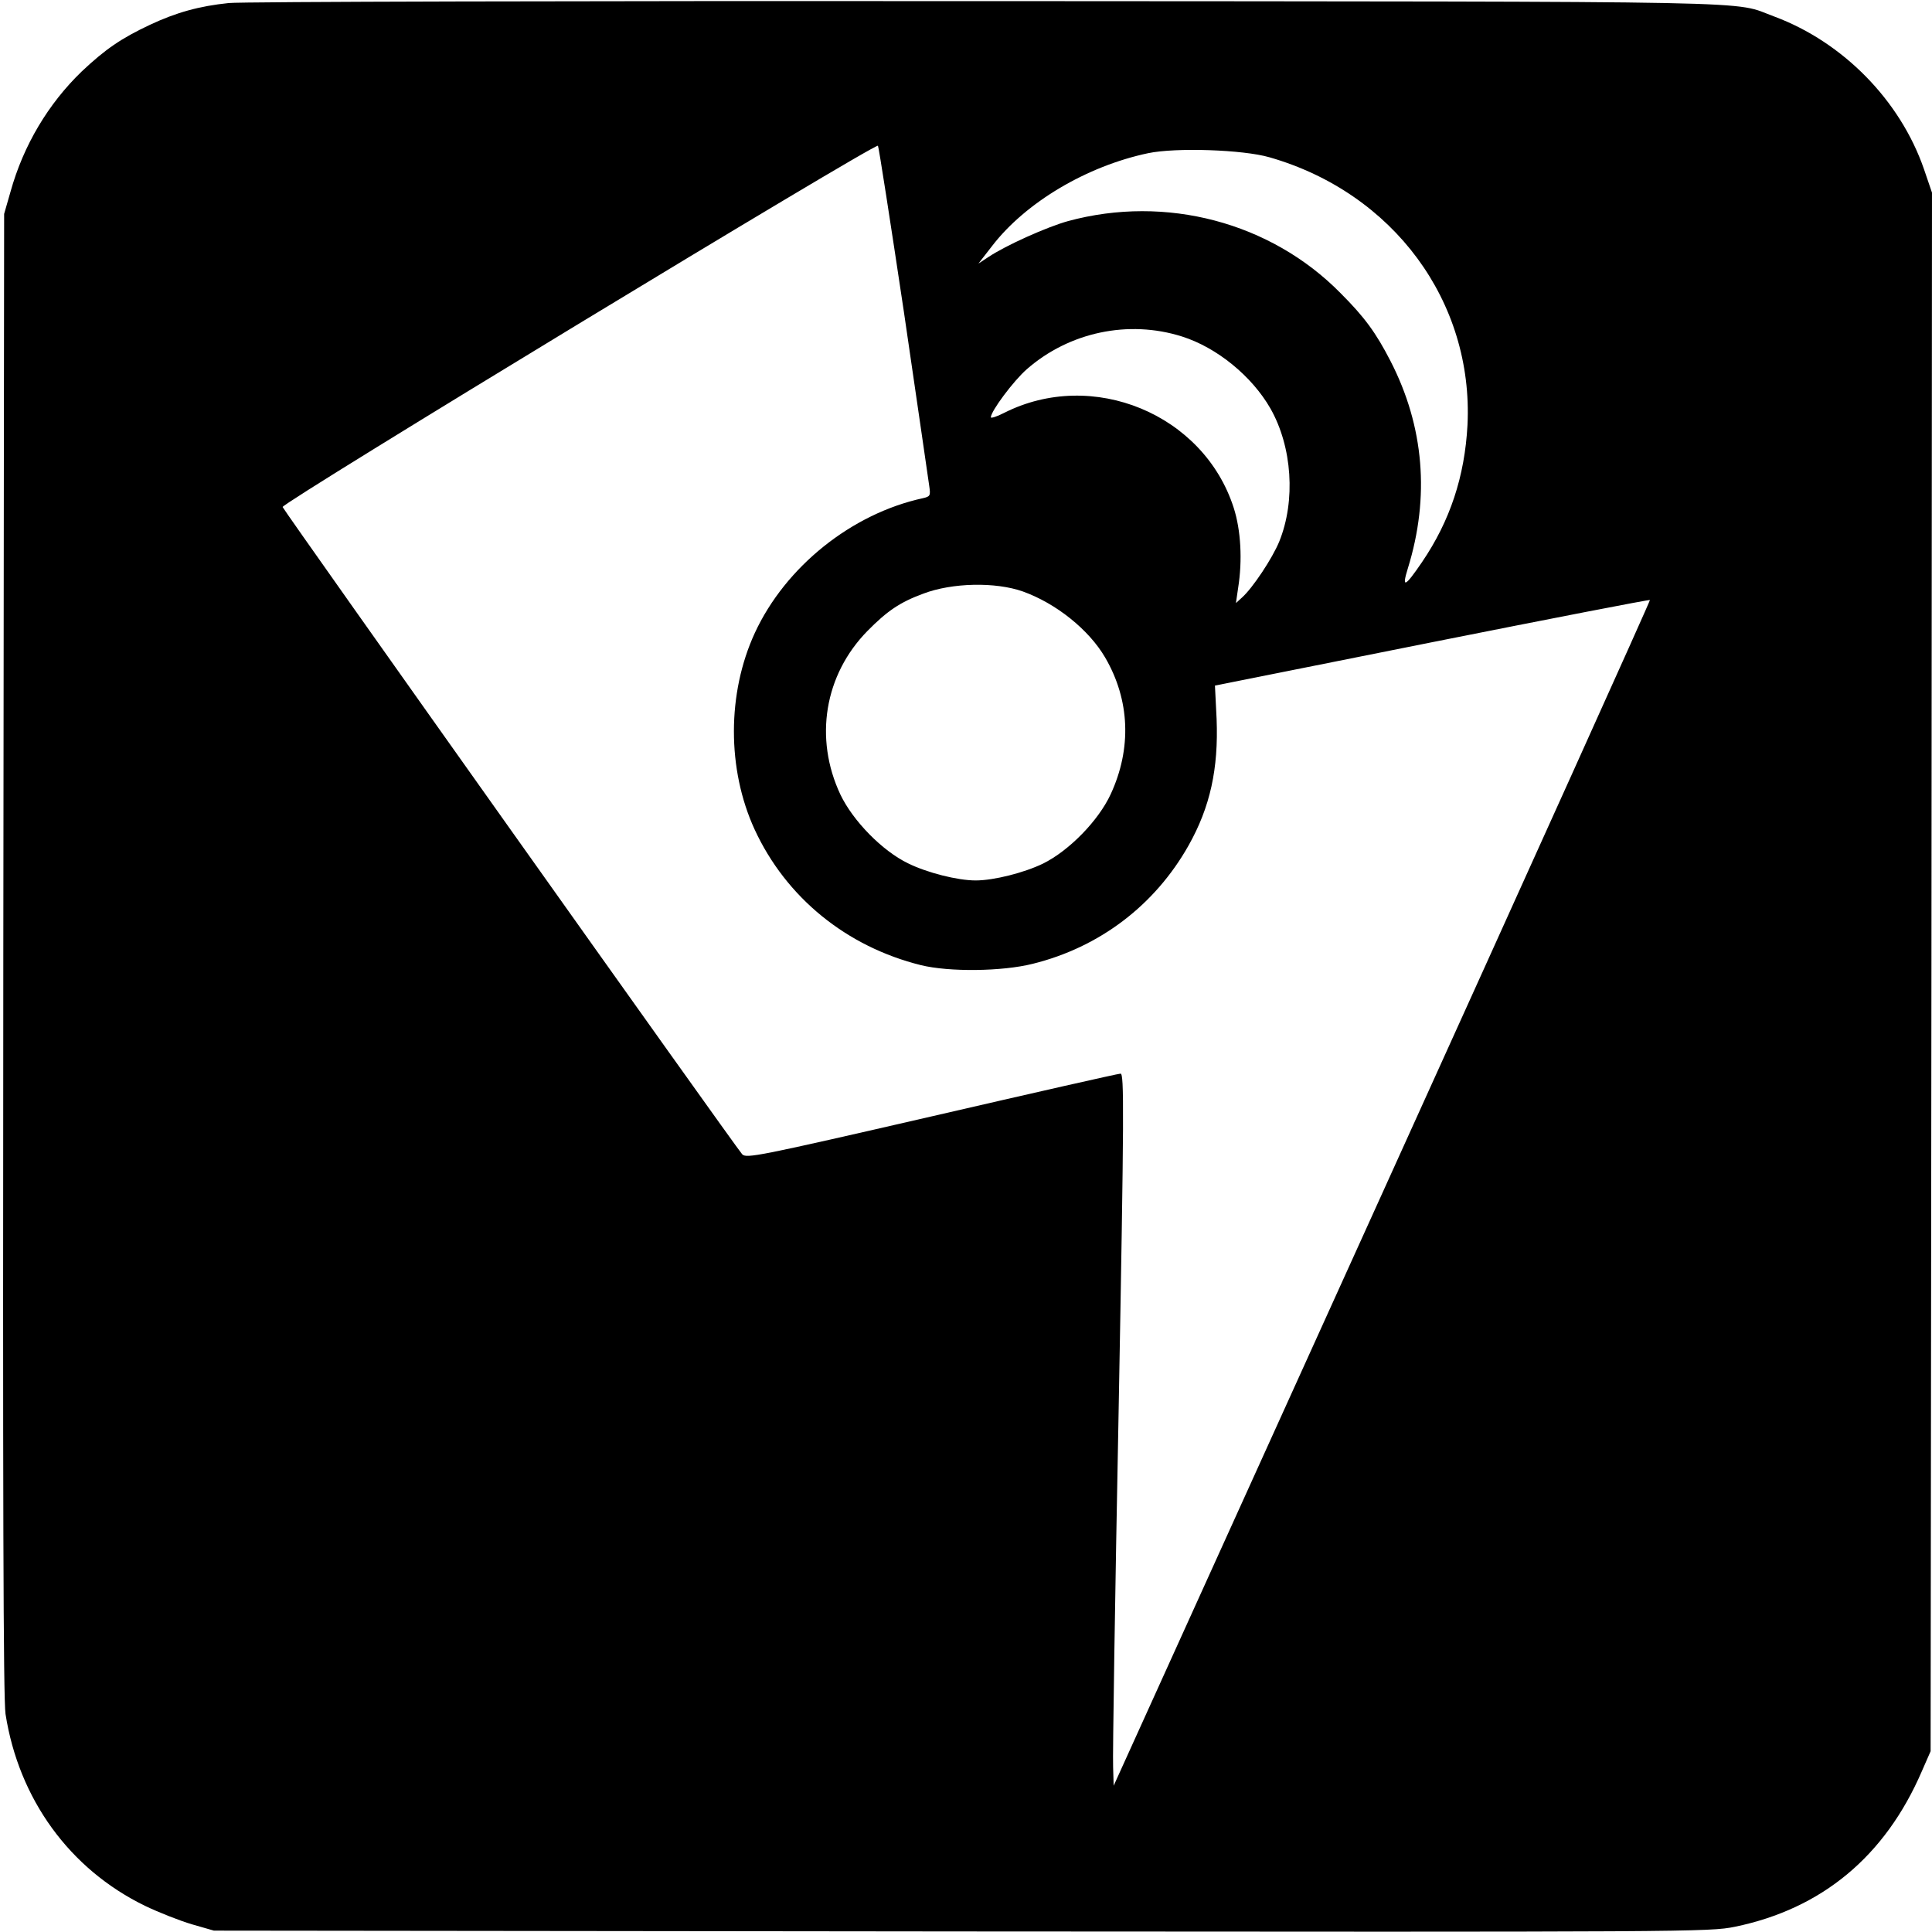 <?xml version="1.0" standalone="no"?>
<!DOCTYPE svg PUBLIC "-//W3C//DTD SVG 20010904//EN"
 "http://www.w3.org/TR/2001/REC-SVG-20010904/DTD/svg10.dtd">
<svg version="1.0" xmlns="http://www.w3.org/2000/svg"
 width="700pt" height="700pt" viewBox="0 0 700 700"
 preserveAspectRatio="xMidYMid meet">
<g transform="translate(0,700) scale(0.1,-0.1)"
fill="#000000" stroke="none">
<path d="M829 6989 c-107 -11 -190 -34 -286 -79 -104 -49 -161 -88 -247 -169
-121 -117 -211 -267 -258 -436 l-23 -80 -3 -2680 c-2 -1987 0 -2699 8 -2755
48 -308 232 -562 505 -695 50 -24 126 -54 170 -67 l80 -23 2708 -3 c2647 -2
2710 -2 2803 17 315 65 544 255 677 563 l32 73 3 2824 2 2823 -29 85 c-86 249
-293 460 -542 553 -159 58 57 54 -2859 56 -1466 1 -2699 -2 -2741 -7z m2446
-1119 c48 -327 89 -612 92 -632 5 -34 3 -37 -23 -43 -258 -56 -498 -248 -609
-488 -101 -219 -101 -494 -1 -712 114 -247 333 -425 603 -492 102 -25 294 -23
405 5 242 60 442 212 564 428 79 140 109 279 102 459 l-6 121 786 157 c432 86
787 155 790 153 2 -2 -435 -970 -970 -2150 l-973 -2146 -2 68 c-2 37 7 617 20
1290 20 1092 20 1222 7 1222 -9 0 -317 -70 -685 -155 -630 -145 -671 -153
-686 -137 -21 22 -1659 2329 -1665 2345 -5 14 2147 1320 2157 1309 3 -4 45
-275 94 -602z m1325 560 c449 -129 739 -523 717 -970 -10 -186 -63 -347 -165
-497 -62 -91 -74 -96 -51 -22 80 258 59 514 -63 751 -53 103 -94 159 -181 246
-253 257 -633 357 -987 261 -76 -21 -226 -88 -290 -131 l-35 -23 49 63 c121
158 343 290 566 337 100 21 344 13 440 -15z m-318 -649 c127 -40 254 -144 321
-261 79 -139 92 -334 32 -482 -25 -61 -96 -168 -135 -203 l-22 -20 8 55 c16
100 10 209 -16 290 -109 340 -512 506 -832 344 -27 -14 -48 -20 -48 -16 0 22
82 132 130 174 154 135 369 180 562 119z m-576 -924 c120 -43 239 -138 298
-239 90 -154 97 -330 20 -496 -44 -95 -150 -204 -245 -251 -68 -33 -178 -61
-244 -61 -66 0 -176 28 -245 62 -93 45 -199 153 -245 249 -96 204 -58 434 98
593 72 73 118 104 202 135 105 40 262 43 361 8z"/>
</g>
</svg>
